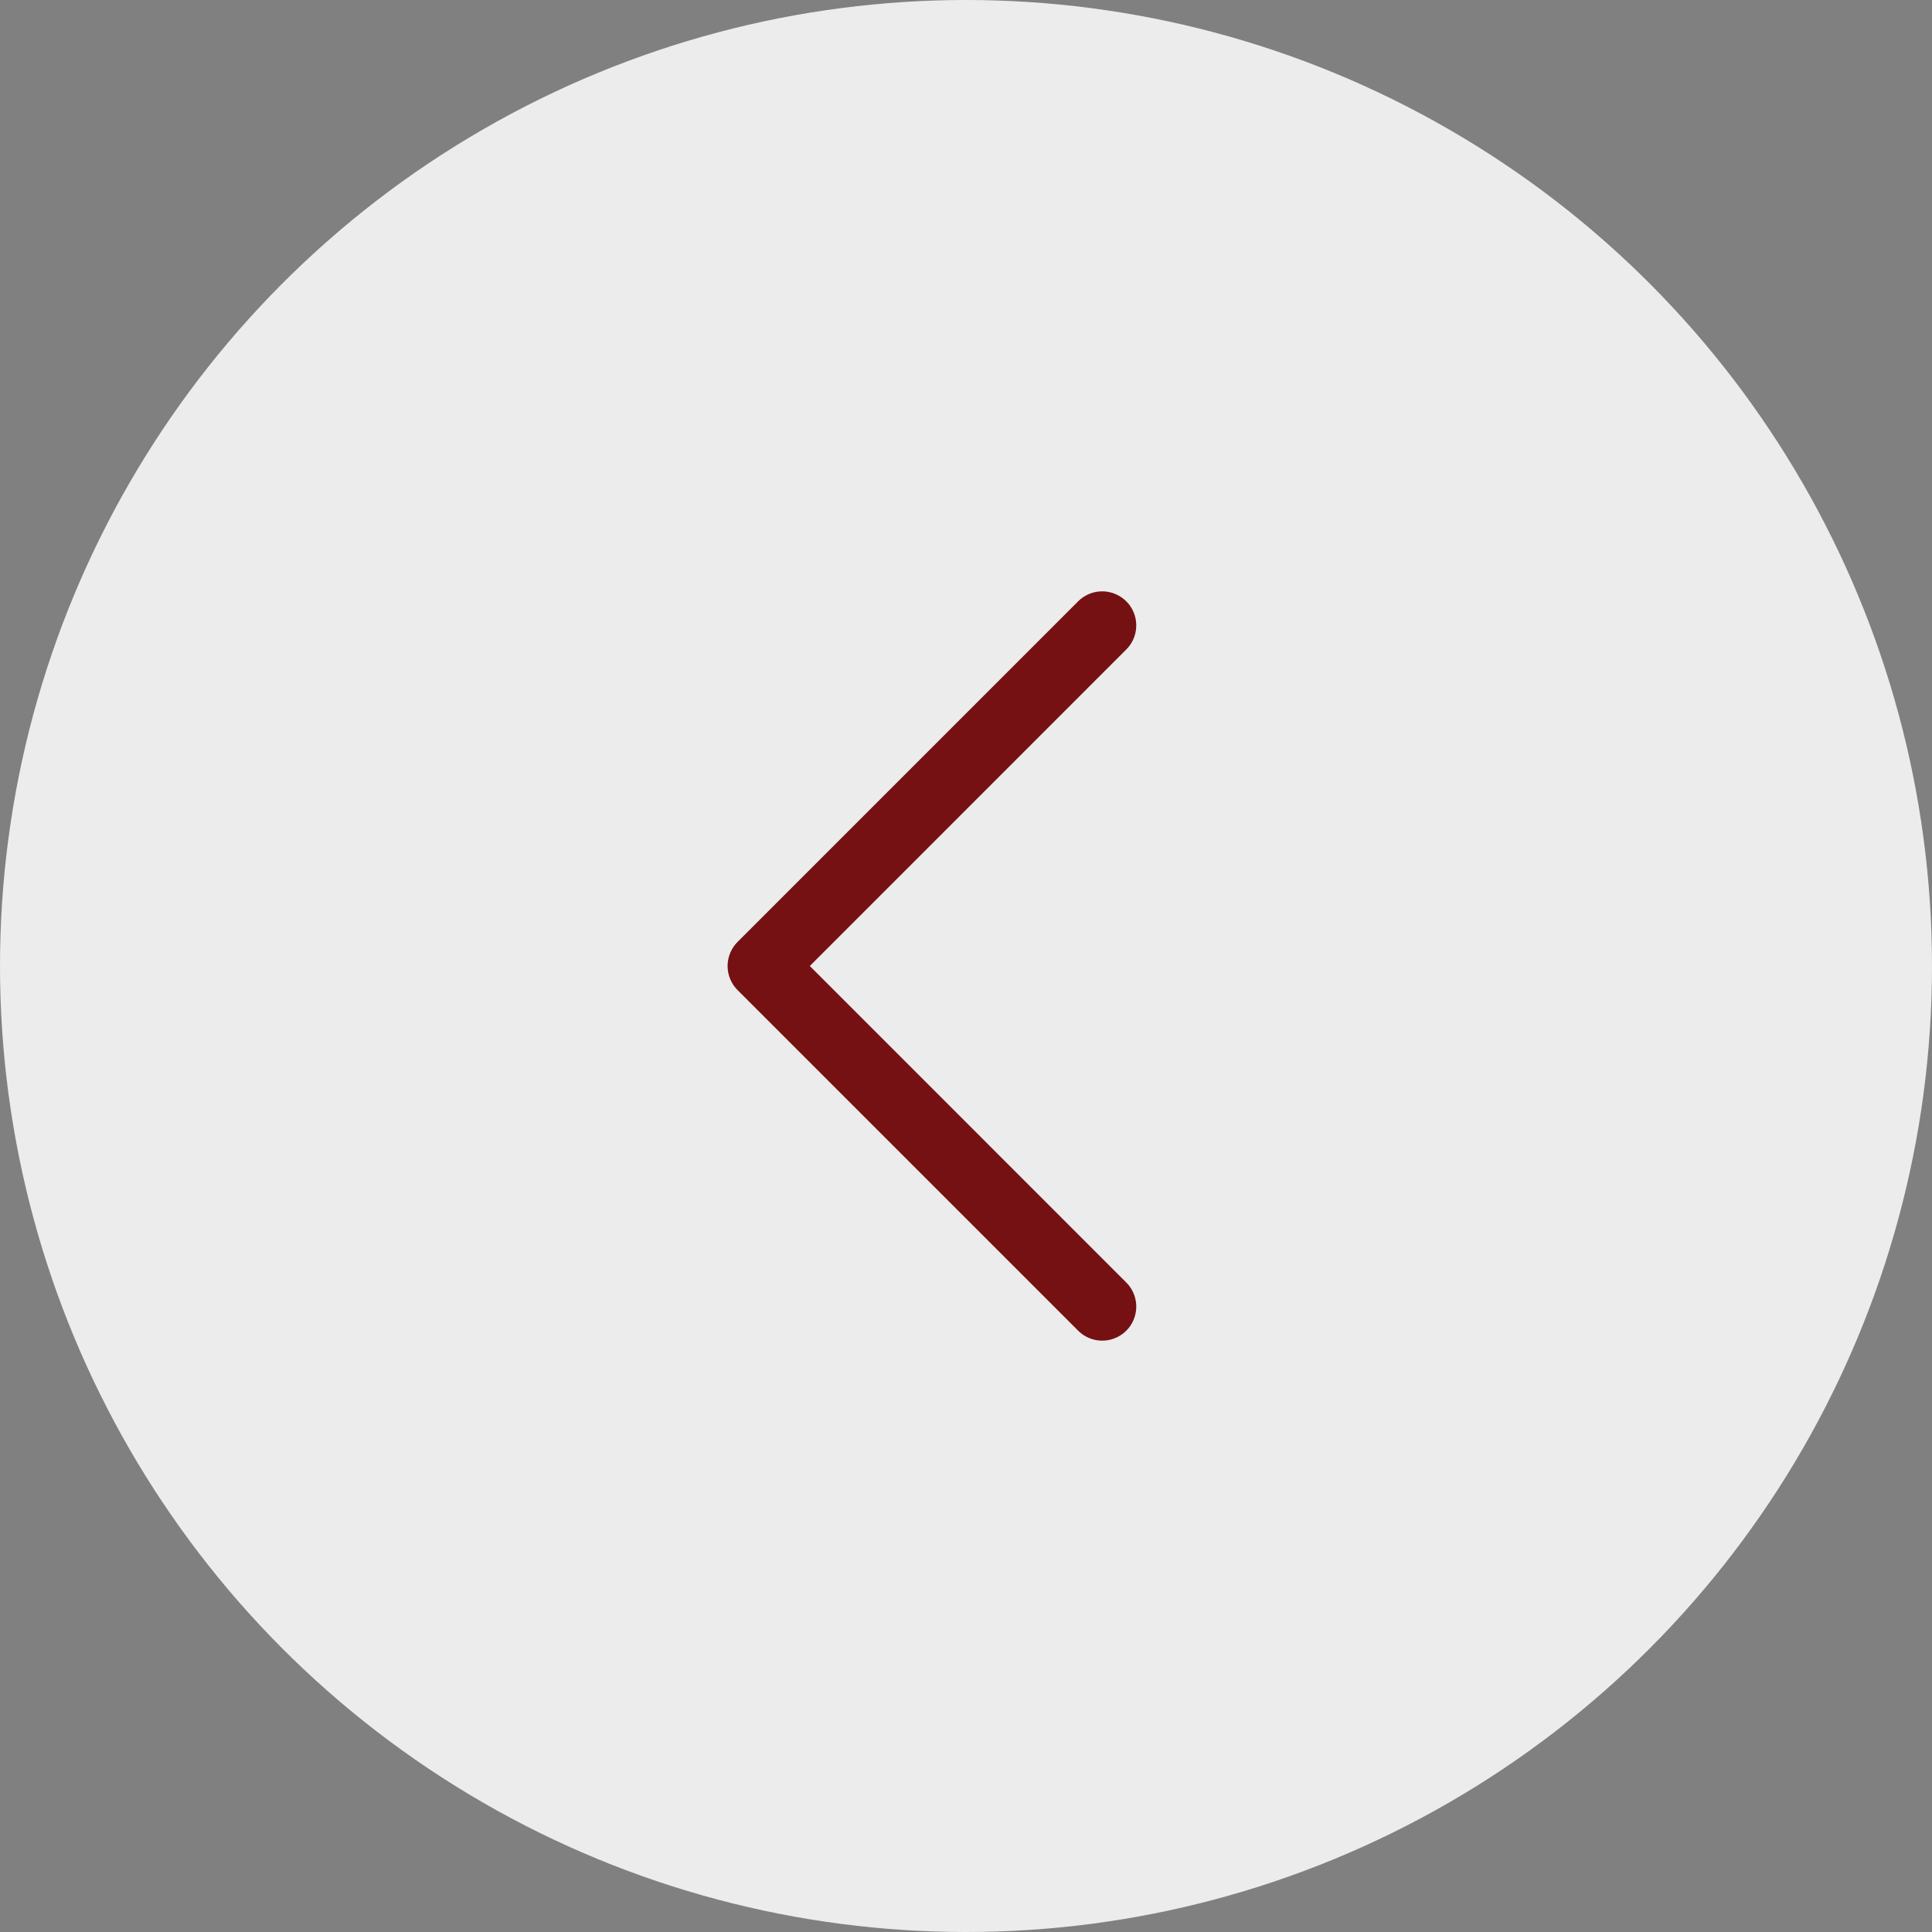 <svg width="52" height="52" viewBox="0 0 52 52" fill="none" xmlns="http://www.w3.org/2000/svg">
<rect x="0" y="0" width="52" height="52" fill="#808080" stroke="none"/>
<circle cx="26" cy="26" r="26" transform="matrix(-1 0 0 1 52 0)" fill="#ECECEC"/>
<path d="M29.666 35.167L20.5 26L29.666 16.833" stroke="#751113" stroke-width="1.833" stroke-linecap="round" stroke-linejoin="round"/>
</svg>

